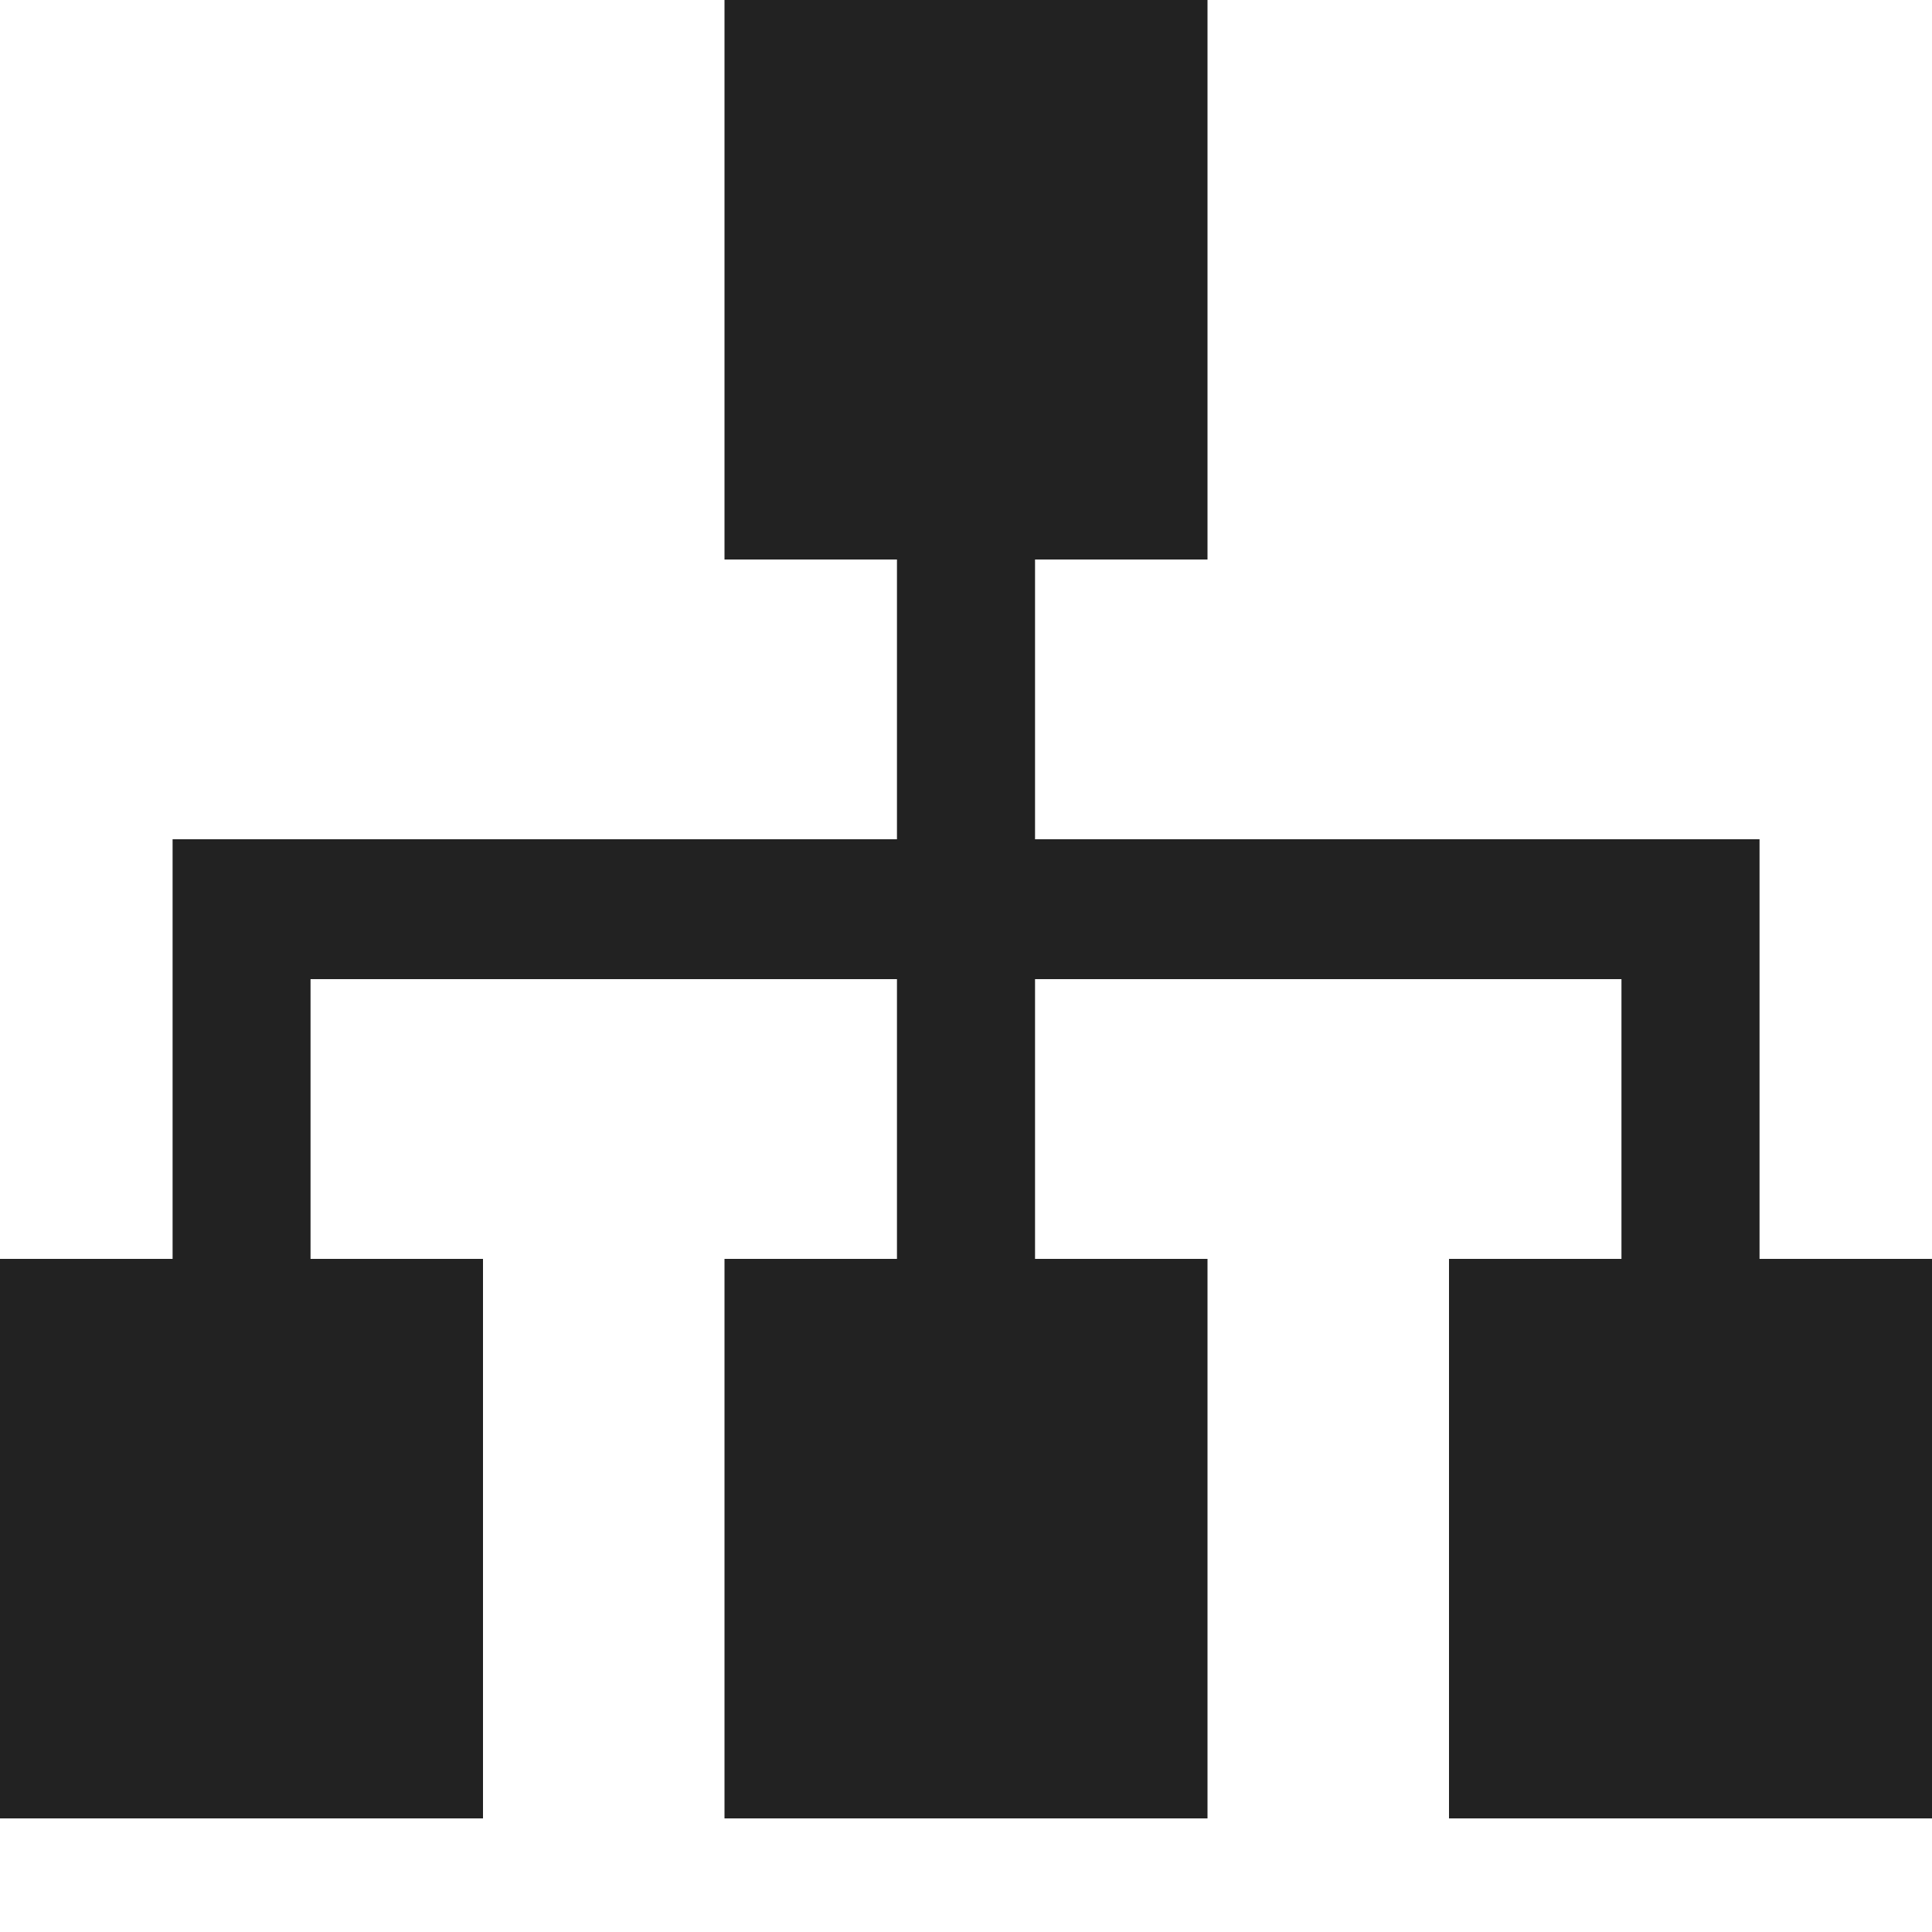<svg xmlns="http://www.w3.org/2000/svg" width="15" height="15" viewBox="0 0 15 15">
  <path fill="#222" d="M13.661 9.774L13.661 6.516 8.036 6.516 8.036 4.344 9.375 4.344 9.375 0 5.625 0 5.625 4.344 6.964 4.344 6.964 6.516 1.34 6.516 1.34 9.774 0 9.774 0 14.118 3.75 14.118 3.75 9.774 2.411 9.774 2.411 7.602 6.964 7.602 6.964 9.774 5.625 9.774 5.625 14.118 9.375 14.118 9.375 9.774 8.036 9.774 8.036 7.602 12.589 7.602 12.589 9.774 11.25 9.774 11.25 14.118 15 14.118 15 9.774z"/>
</svg>
